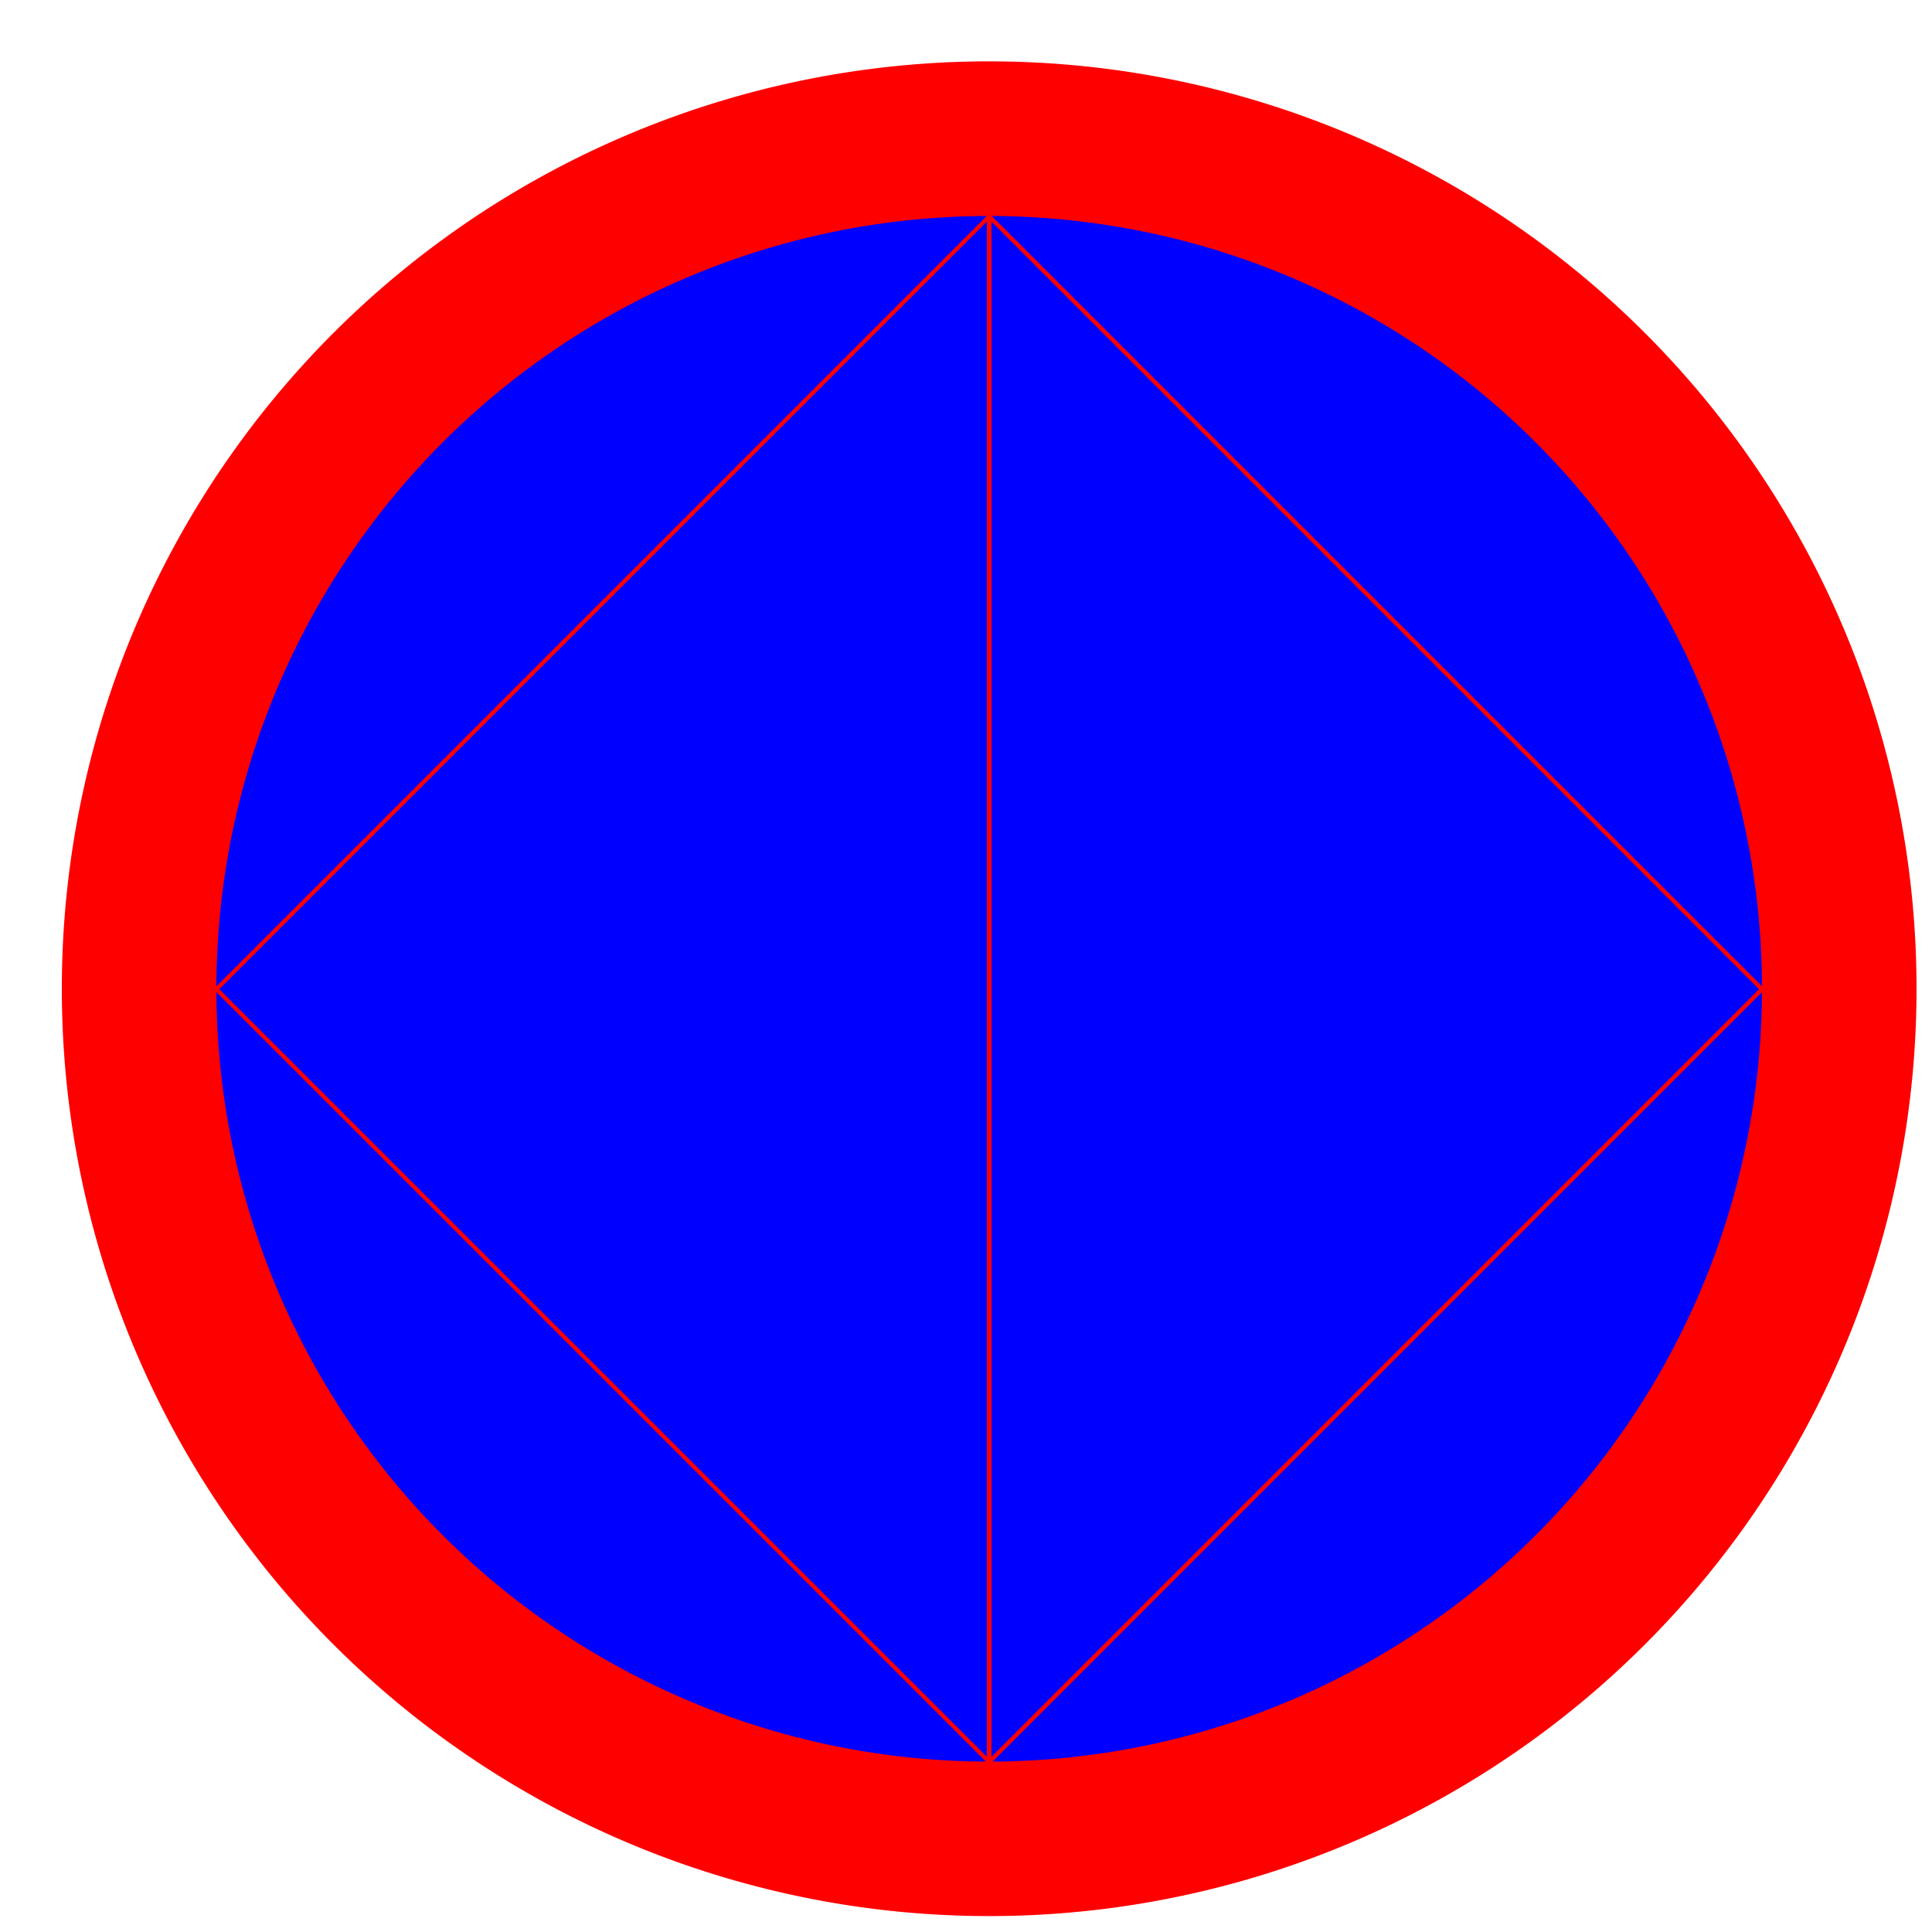 <!--

Generated by DrawGPT.
Free, open source, AI generated images in SVG, PNG, and HTML Canvas format.
https://drawgpt.ai

Created: 2023-11-18T16:35:29.254Z
Link: https://drawgpt.ai/prompt/122848/

-->
<svg xmlns="http://www.w3.org/2000/svg" xmlns:xlink="http://www.w3.org/1999/xlink" width="500" height="500"><defs/><g><path fill="red" stroke="none" paint-order="stroke fill markers" d=" M 496 256 A 240 240 0 1 1 496 255.76"/><path fill="blue" stroke="none" paint-order="stroke fill markers" d=" M 456 256 A 200 200 0 1 1 456 255.8"/><path fill="none" stroke="red" paint-order="fill stroke markers" d=" M 256 256 L 256 56 L 456 256 L 256 456 L 256 256" stroke-miterlimit="10" stroke-dasharray=""/><path fill="none" stroke="red" paint-order="fill stroke markers" d=" M 256 256 L 256 56 L 56 256 L 256 456 L 256 256" stroke-miterlimit="10" stroke-dasharray=""/><path fill="none" stroke="red" paint-order="fill stroke markers" d=" M 256 256 L 256 56 L 456 256 L 256 456 L 256 256" stroke-miterlimit="10" stroke-dasharray=""/><path fill="none" stroke="red" paint-order="fill stroke markers" d=" M 256 256 L 256 56 L 56 256 L 256 456 L 256 256" stroke-miterlimit="10" stroke-dasharray=""/><path fill="none" stroke="red" paint-order="fill stroke markers" d=" M 256 256 L 256 56 L 456 256 L 256 456 L 256 256" stroke-miterlimit="10" stroke-dasharray=""/></g></svg>